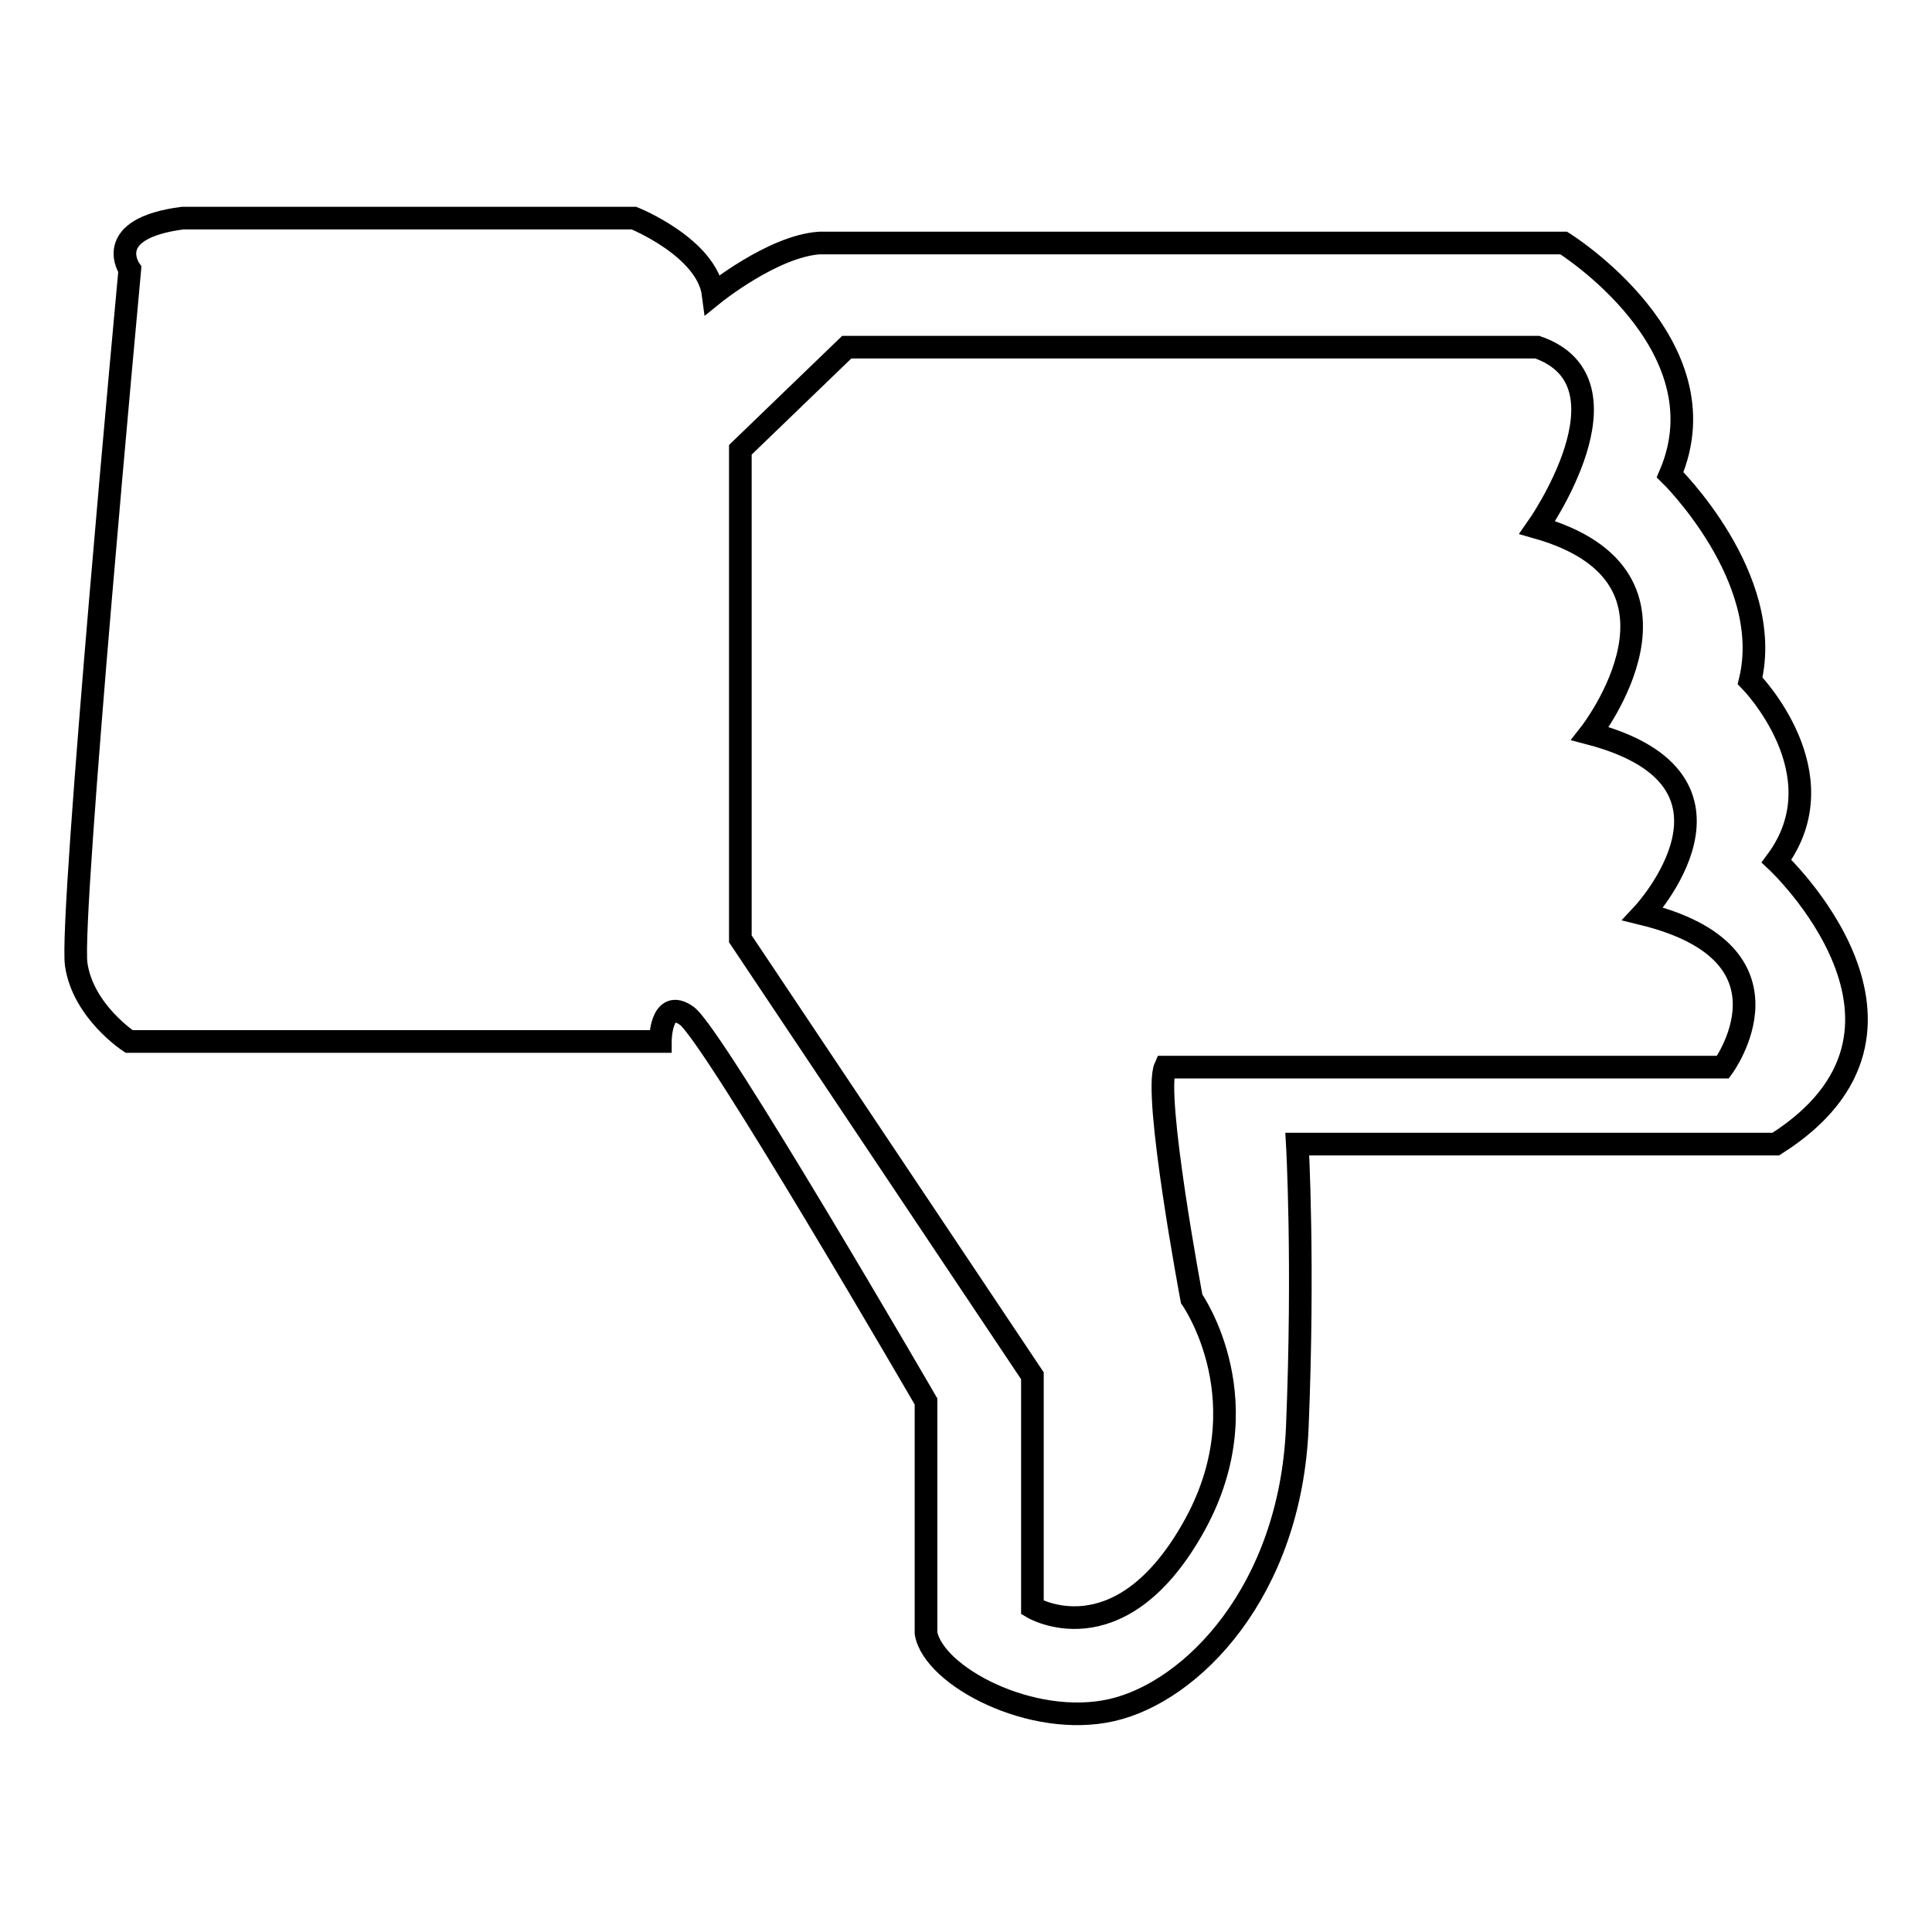 <?xml version="1.0" encoding="utf-8"?>
<!-- Svg Vector Icons : http://www.onlinewebfonts.com/icon -->
<!DOCTYPE svg PUBLIC "-//W3C//DTD SVG 1.1//EN" "http://www.w3.org/Graphics/SVG/1.1/DTD/svg11.dtd">
<svg version="1.1" xmlns="http://www.w3.org/2000/svg" xmlns:xlink="http://www.w3.org/1999/xlink" x="0px" y="0px" viewBox="0 0 256 256" enable-background="new 0 0 256 256" xml:space="preserve">
<g><g><path stroke-width="3" fill-opacity="0" stroke="#000000"  d="M235.4,114.1c8.6-11.6-3.5-23.9-3.5-23.9c3.3-13.7-10.6-27.3-10.6-27.3c7.4-17.3-14.1-30.7-14.1-30.7h-98.6c-6.2,0.4-14.1,6.8-14.1,6.8C93.7,32.8,84,28.9,84,28.9H24.2c-10.8,1.4-7,6.8-7,6.8s-8,85.9-7.1,92.1c0.9,6.2,7,10.2,7,10.2h70.4c0,0,0-5.9,3.5-3.4c3.5,2.5,31.7,51.1,31.7,51.1v30.7c1,5.7,14,12.6,24.6,10.2c10.6-2.4,23.7-15.7,24.6-37.5s0-37.5,0-37.5h63.4C259.3,136.4,235.4,114.1,235.4,114.1z M228.3,141.4h-73.9c-1.6,3.6,3.5,30.7,3.5,30.7s9.8,13.8,0,30.7c-9.8,17-21.1,10.2-21.1,10.2v-30.7l-38.7-57.9V59.6L112.2,46h91.5c13.5,4.7,0,23.9,0,23.9c23.2,6.6,7,27.3,7,27.3c23.5,6.2,7,23.9,7,23.9C239.3,126.4,228.3,141.4,228.3,141.4z"/></g></g>
</svg>